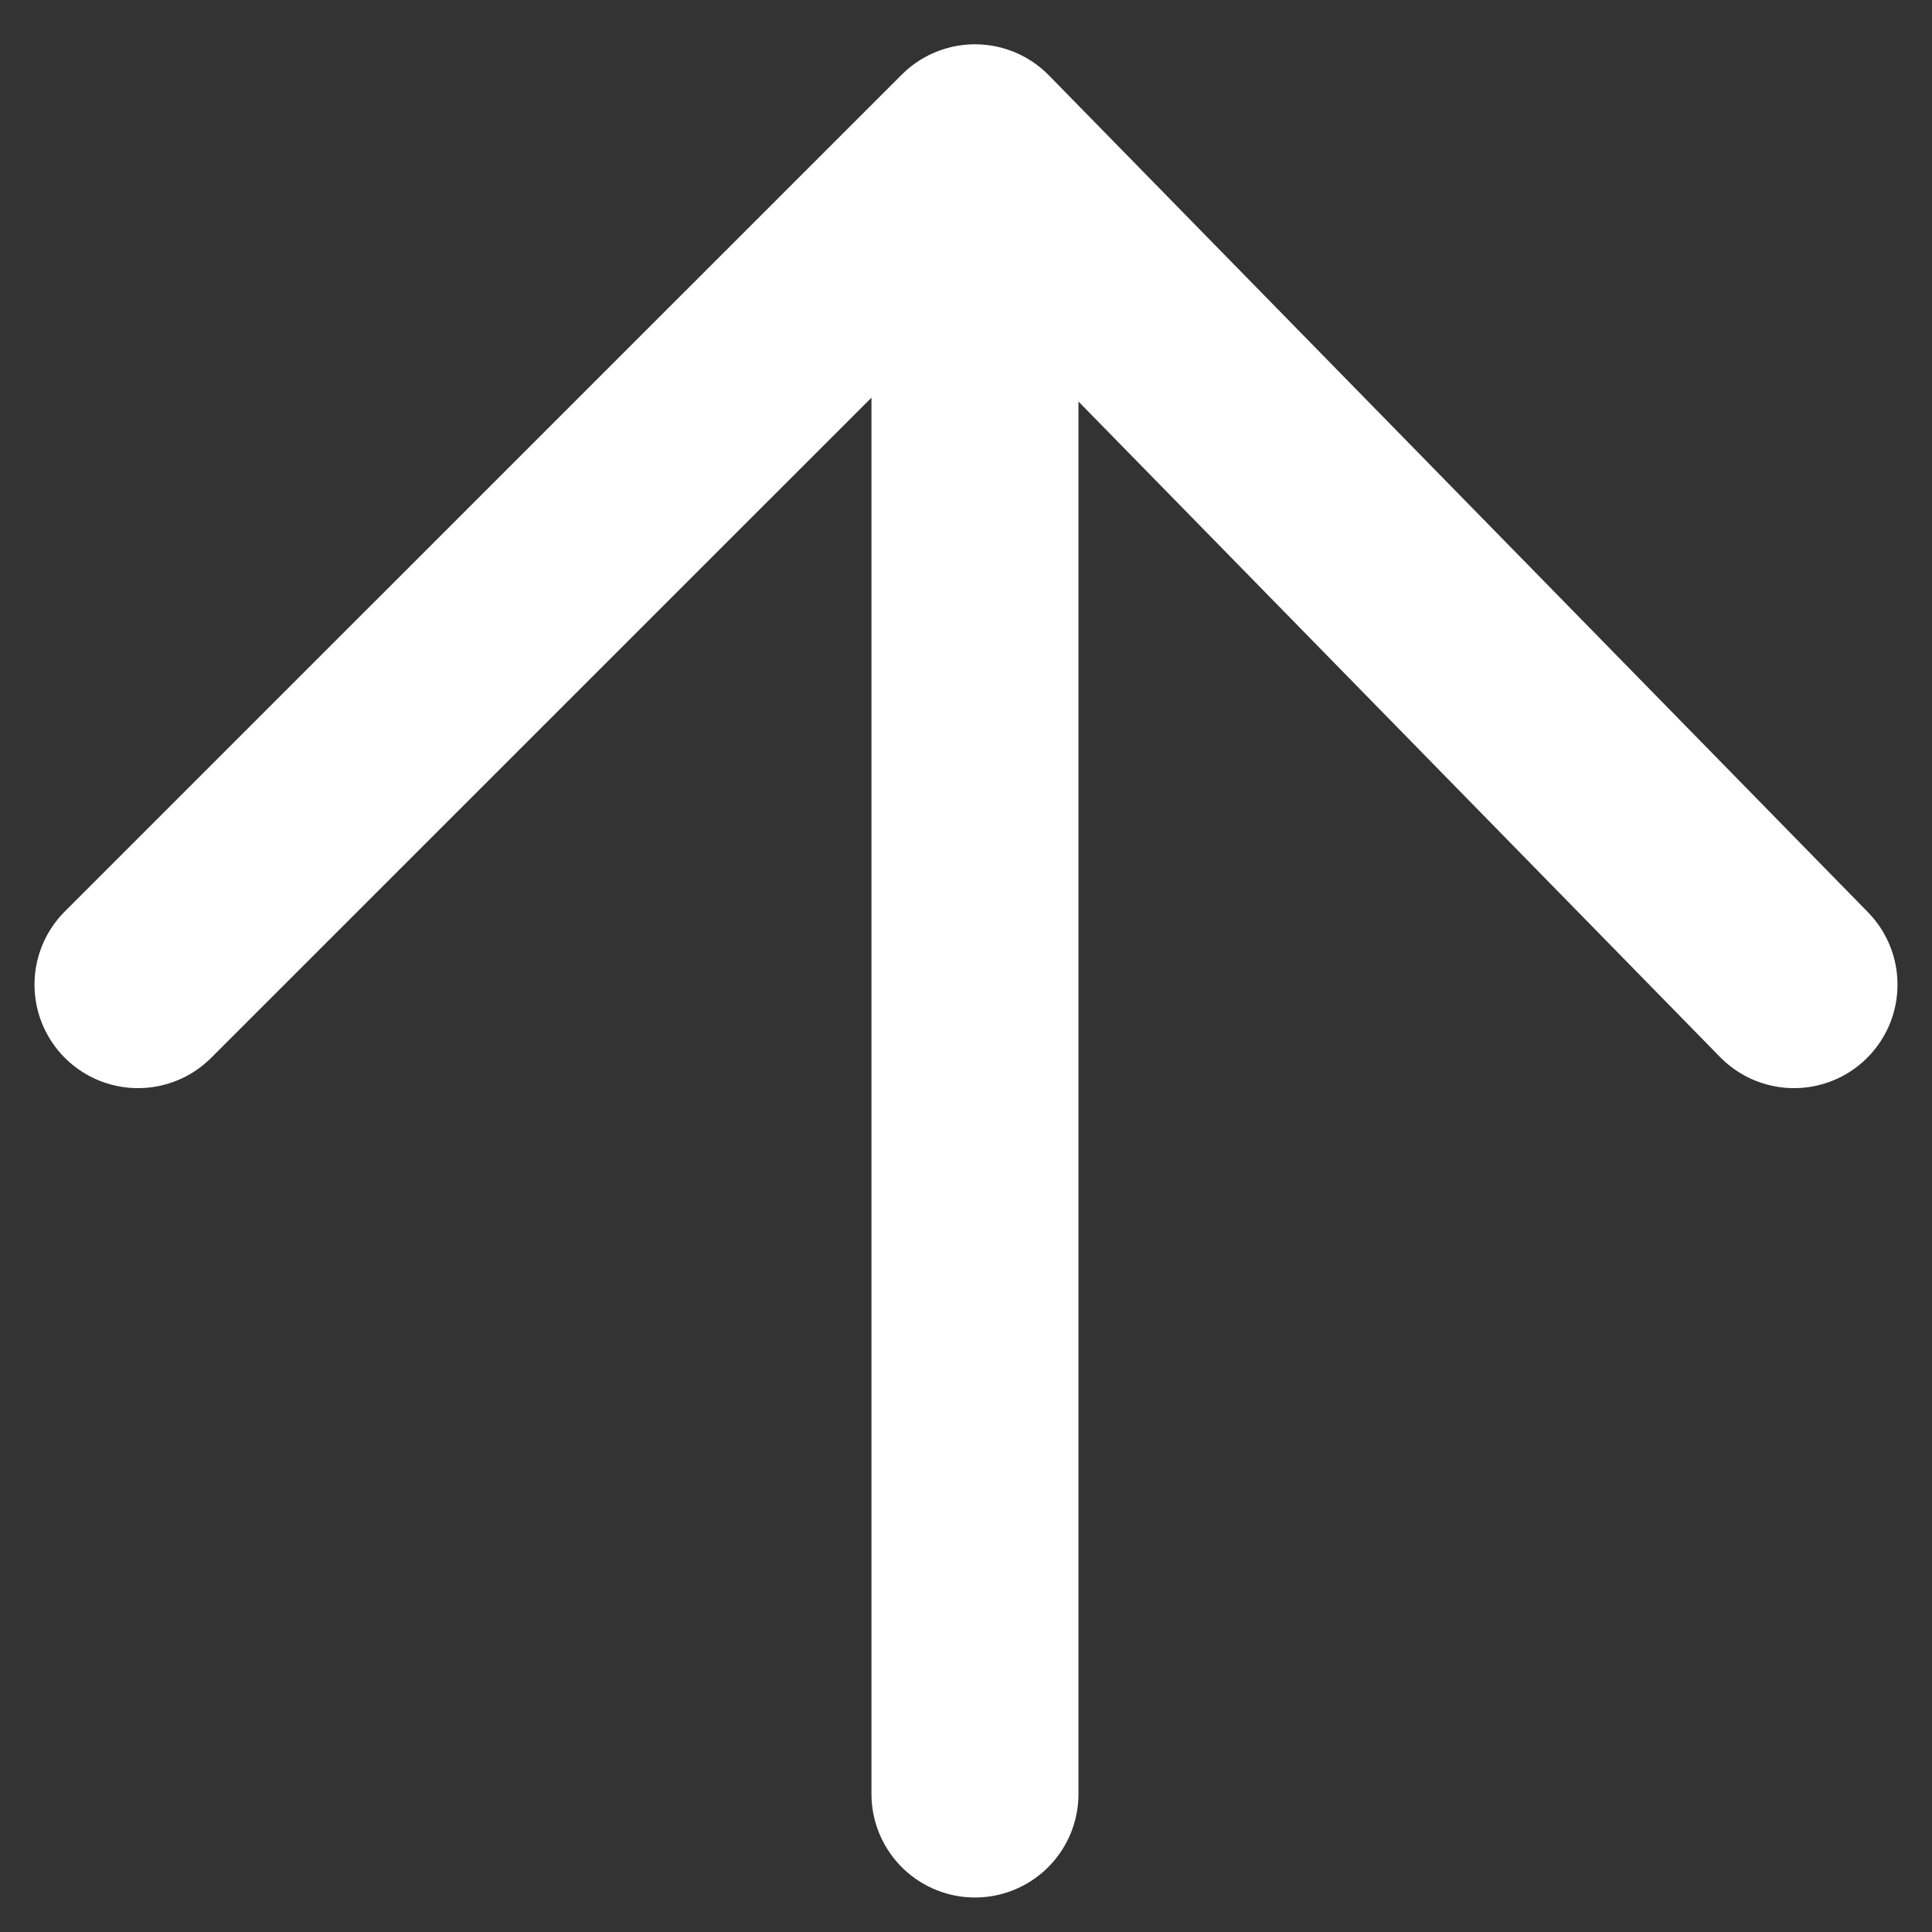 <svg width="14" height="14" viewBox="0 0 14 14" fill="none" xmlns="http://www.w3.org/2000/svg">
<rect x="0" y="0" width="14" height="14" fill="#333333" stroke="none"/>
<path d="M7.065 13L7.065 1.974M1 7.135L7.065 1.071L13 7.135" stroke="white" stroke-width="1.5" stroke-linecap="round" stroke-linejoin="round"/>
</svg>
